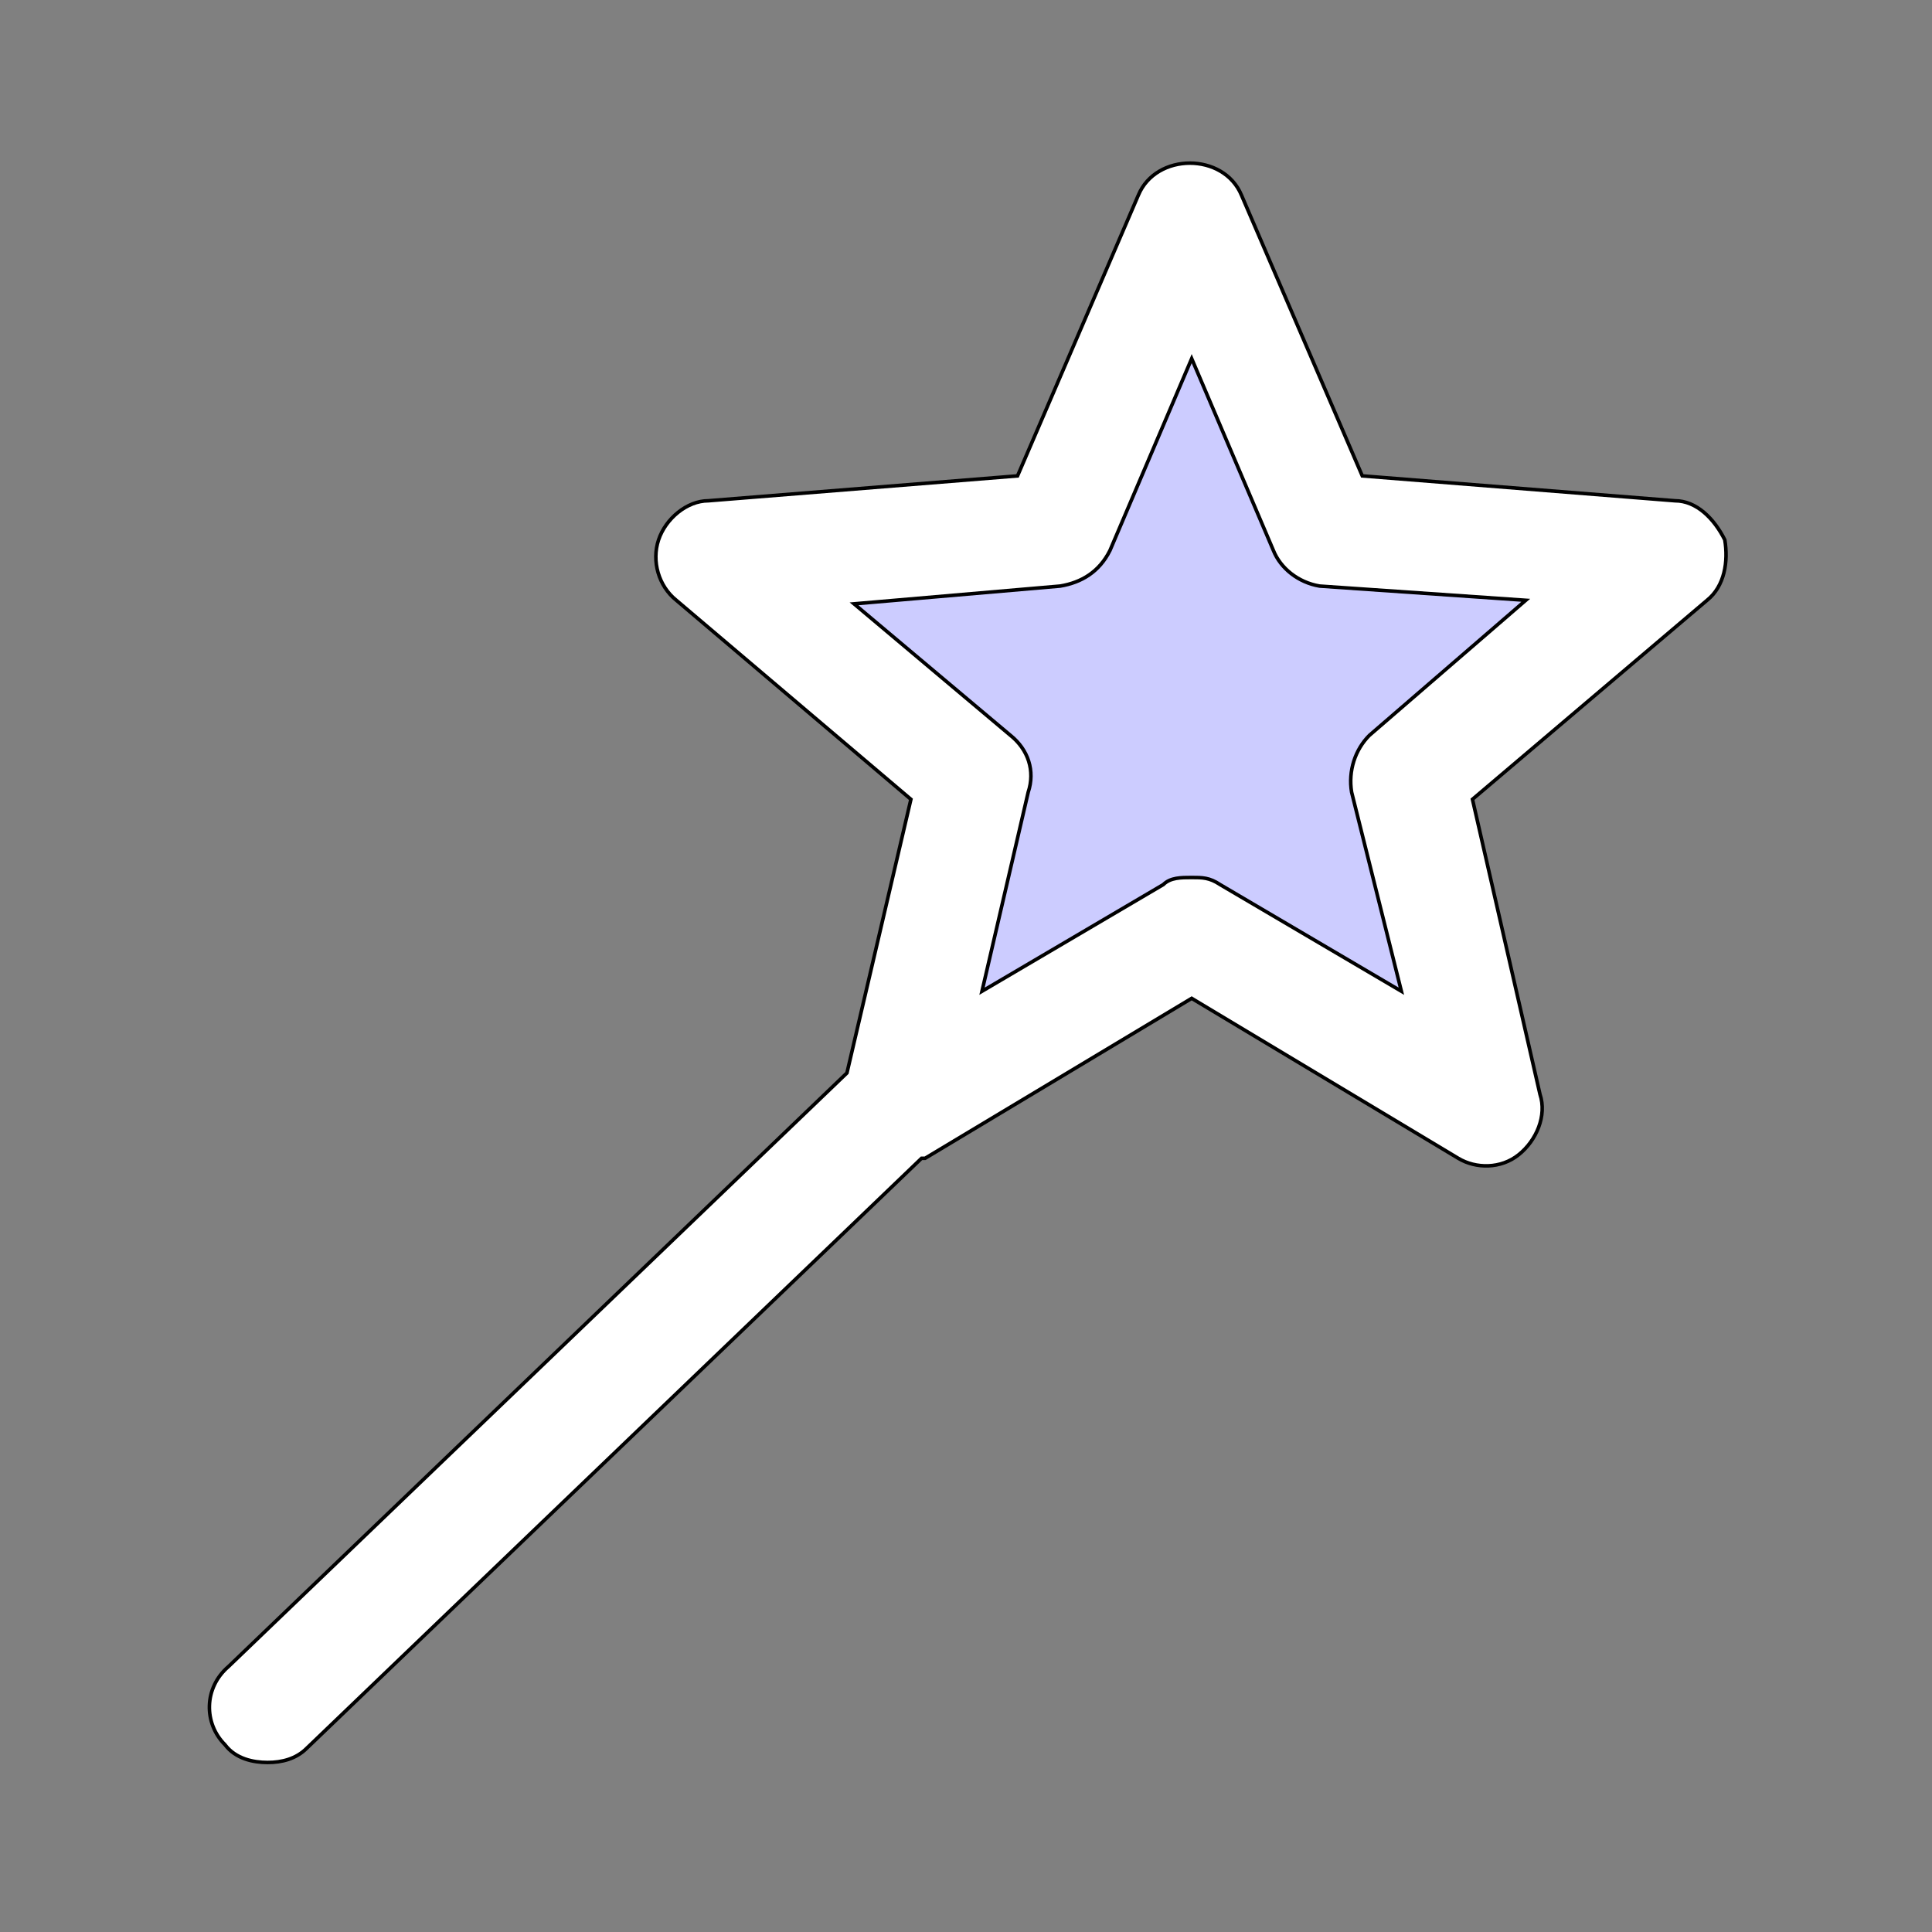 <svg id="bg_wav_wand" width="200" height="200" xmlns="http://www.w3.org/2000/svg" version="1.1" xmlns:xlink="http://www.w3.org/1999/xlink" xmlns:svgjs="http://svgjs.com/svgjs" class="bgs" preserveAspectRatio="xMidYMin slice"><rect width="100%" height="100%" fill="#808080" stroke="none"/><defs id="SvgjsDefs1059"/><rect id="rect_wav_wand" width="100%" height="100%" fill="none"/><svg id="th_wav_wand" preserveAspectRatio="xMidYMin meet" data-uid="wav_wand" data-keyword="wand" data-coll="wav" viewBox="-1.9 -14.9 514.8 543.6" class="svg_thumb" data-colors="[&quot;#ffffff&quot;,&quot;#ccccff&quot;]" style="overflow: visible;"><path id="th_wav_wand_0" d="M469 137C466 131 461 126 455 126L367 119L333 40C328 28 309 28 304 40L270 119L183 126C177 126 171 131 169 137C167 143 169 150 174 154L240 210L222 287L48 454C41 460 41 470 47 476C50 480 55 481 59 481C63 481 67 480 70 477L243 311C243 311 243 311 244 311L319 266L394 311C399 314 406 314 411 310C416 306 419 299 417 293L398 210L464 154C469 150 470 143 469 137Z " fill-rule="evenodd" fill="#ffffff" stroke-width="1" stroke="#000000" class="blues"/><path id="th_wav_wand_1" d="M369 192C365 196 363 202 364 208L378 264L327 234C324 232 322 232 319 232C316 232 313 232 311 234L260 264L273 208C275 202 273 196 268 192L224 155L282 150C288 149 293 146 296 140L319 86L342 140C344 145 349 149 355 150L413 154Z " fill-rule="evenodd" fill="#ccccff" stroke-width="1" stroke="#000000" class="blacks"/></svg></svg>